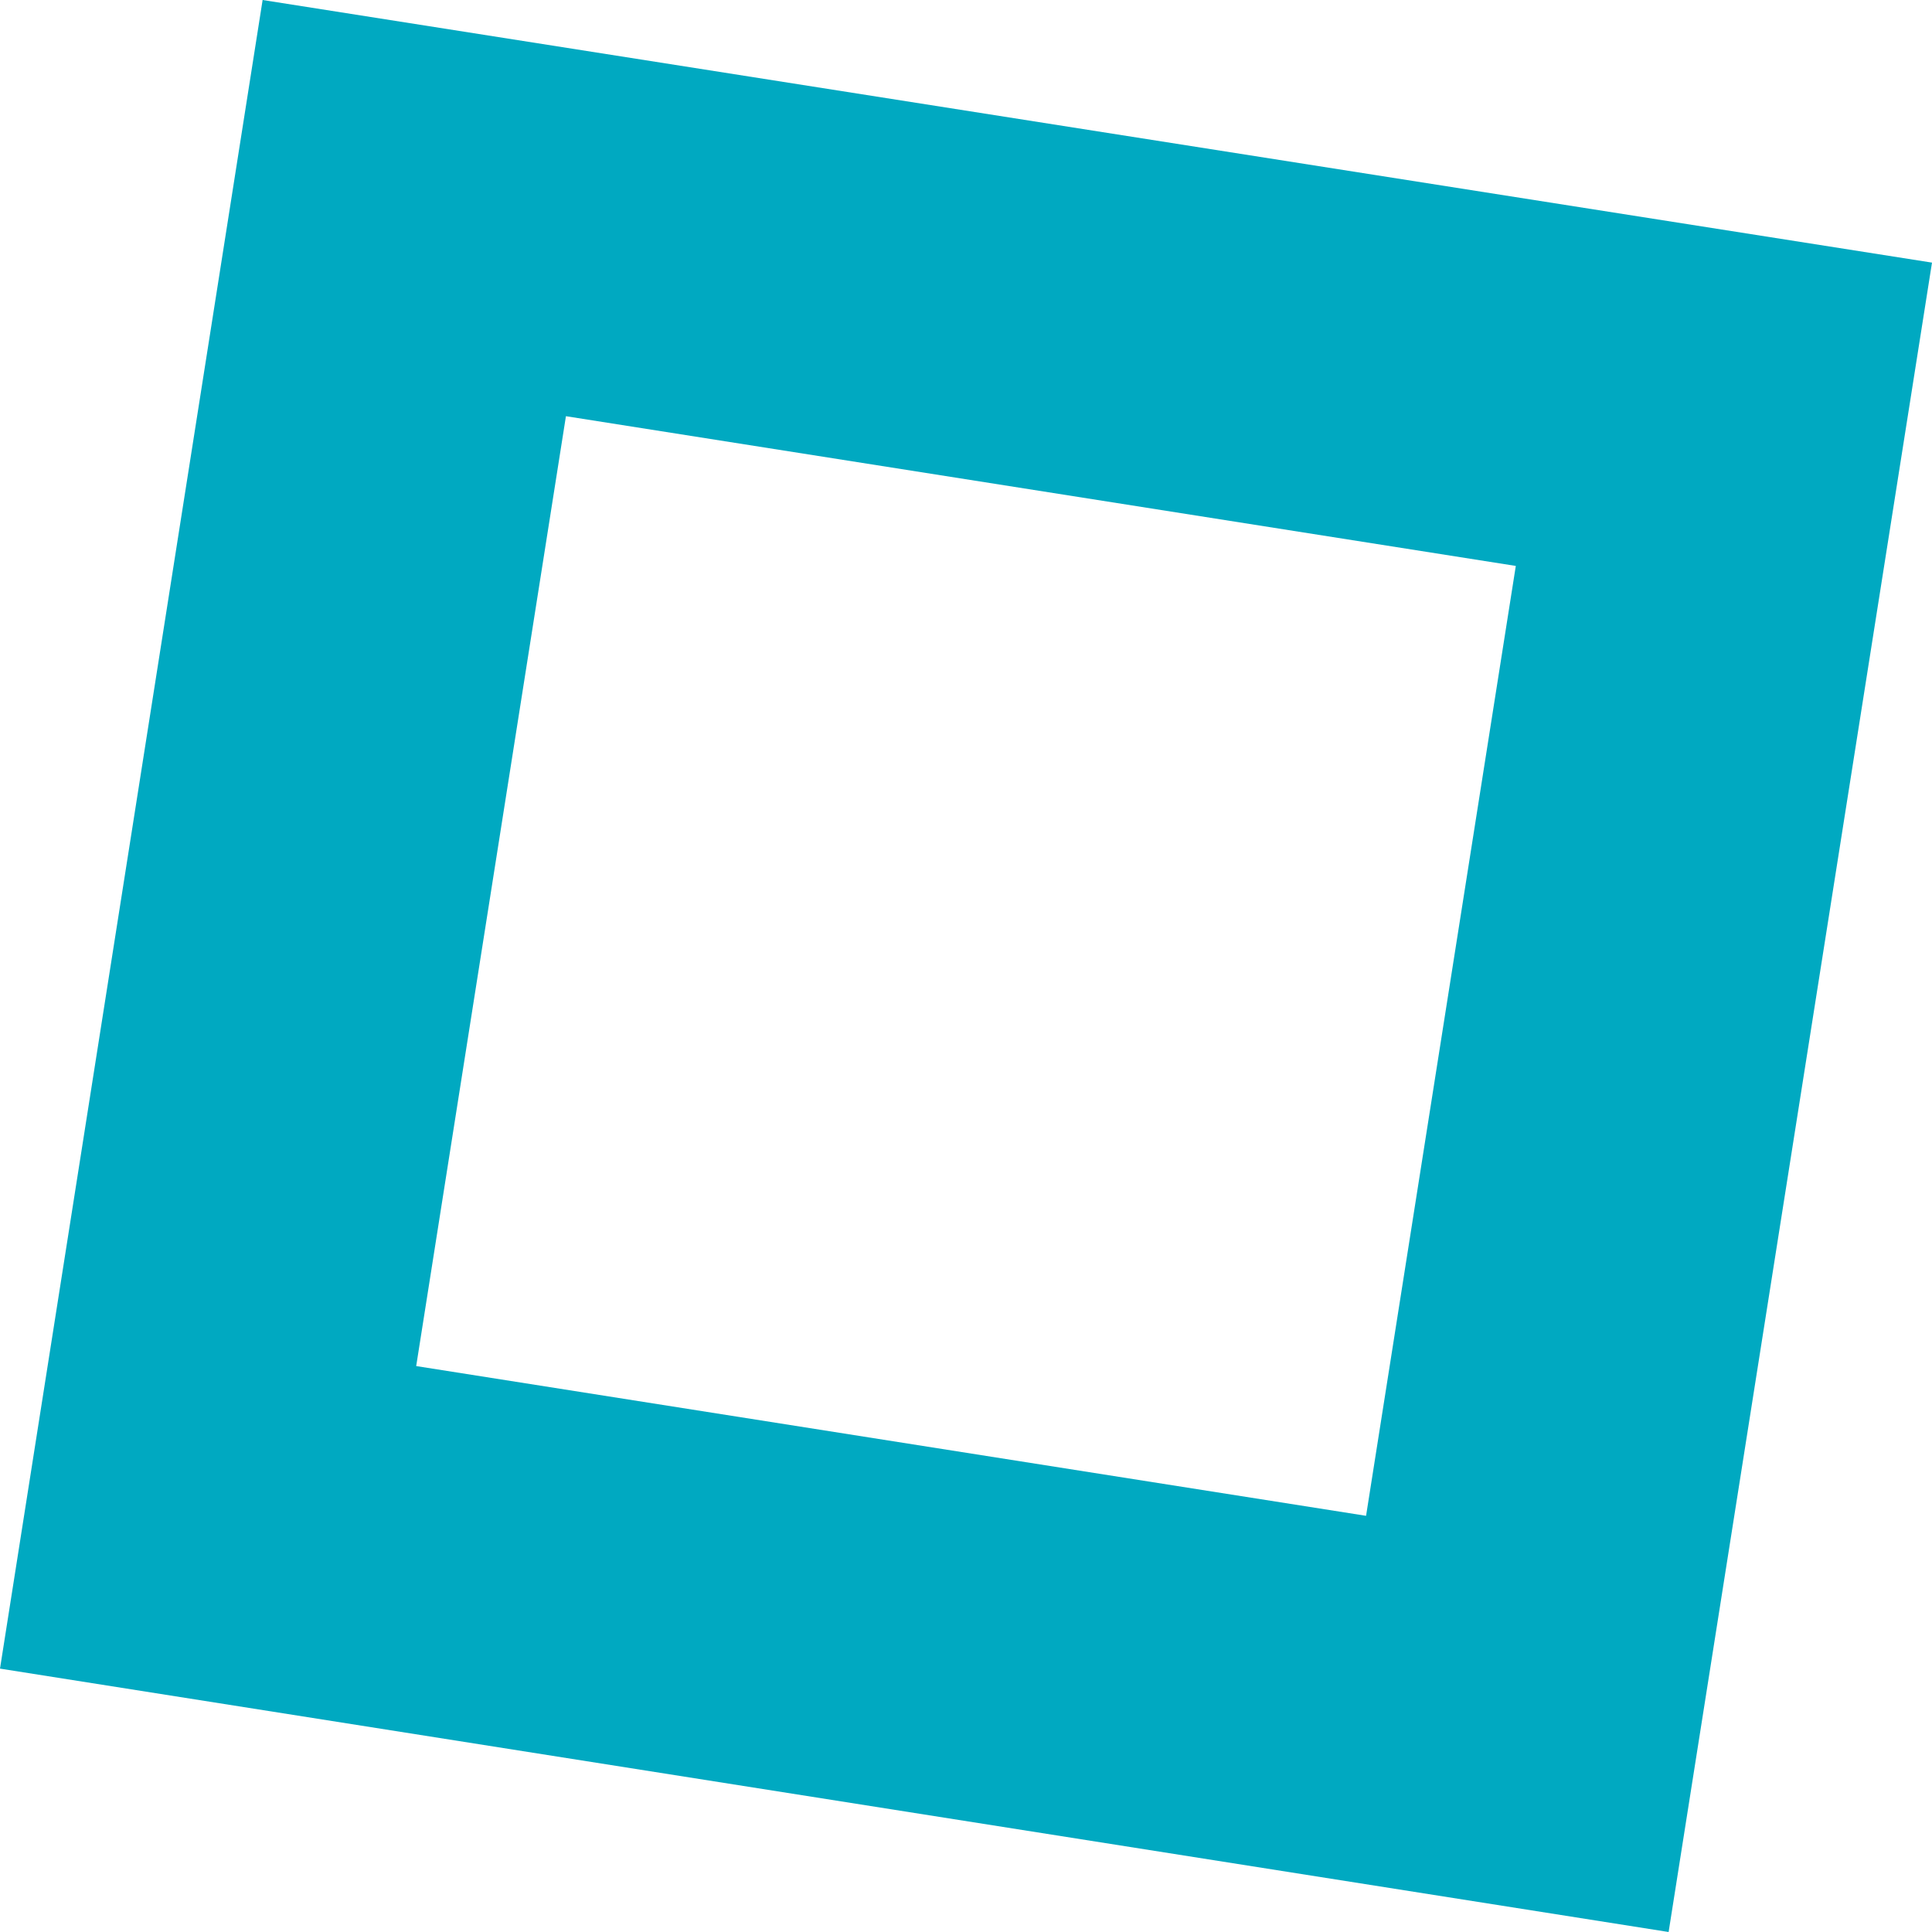 <?xml version="1.0" encoding="UTF-8"?> <svg xmlns="http://www.w3.org/2000/svg" id="Layer_1" data-name="Layer 1" viewBox="0 0 25.16 25.16"><defs><style>.cls-1{fill:#00a9c1;}</style></defs><path class="cls-1" d="M0,21.73,3.42,0,25.16,3.42,21.73,25.16ZM7.37,5.42,5.42,17.79l12.37,1.95L19.74,7.37Z"></path></svg> 